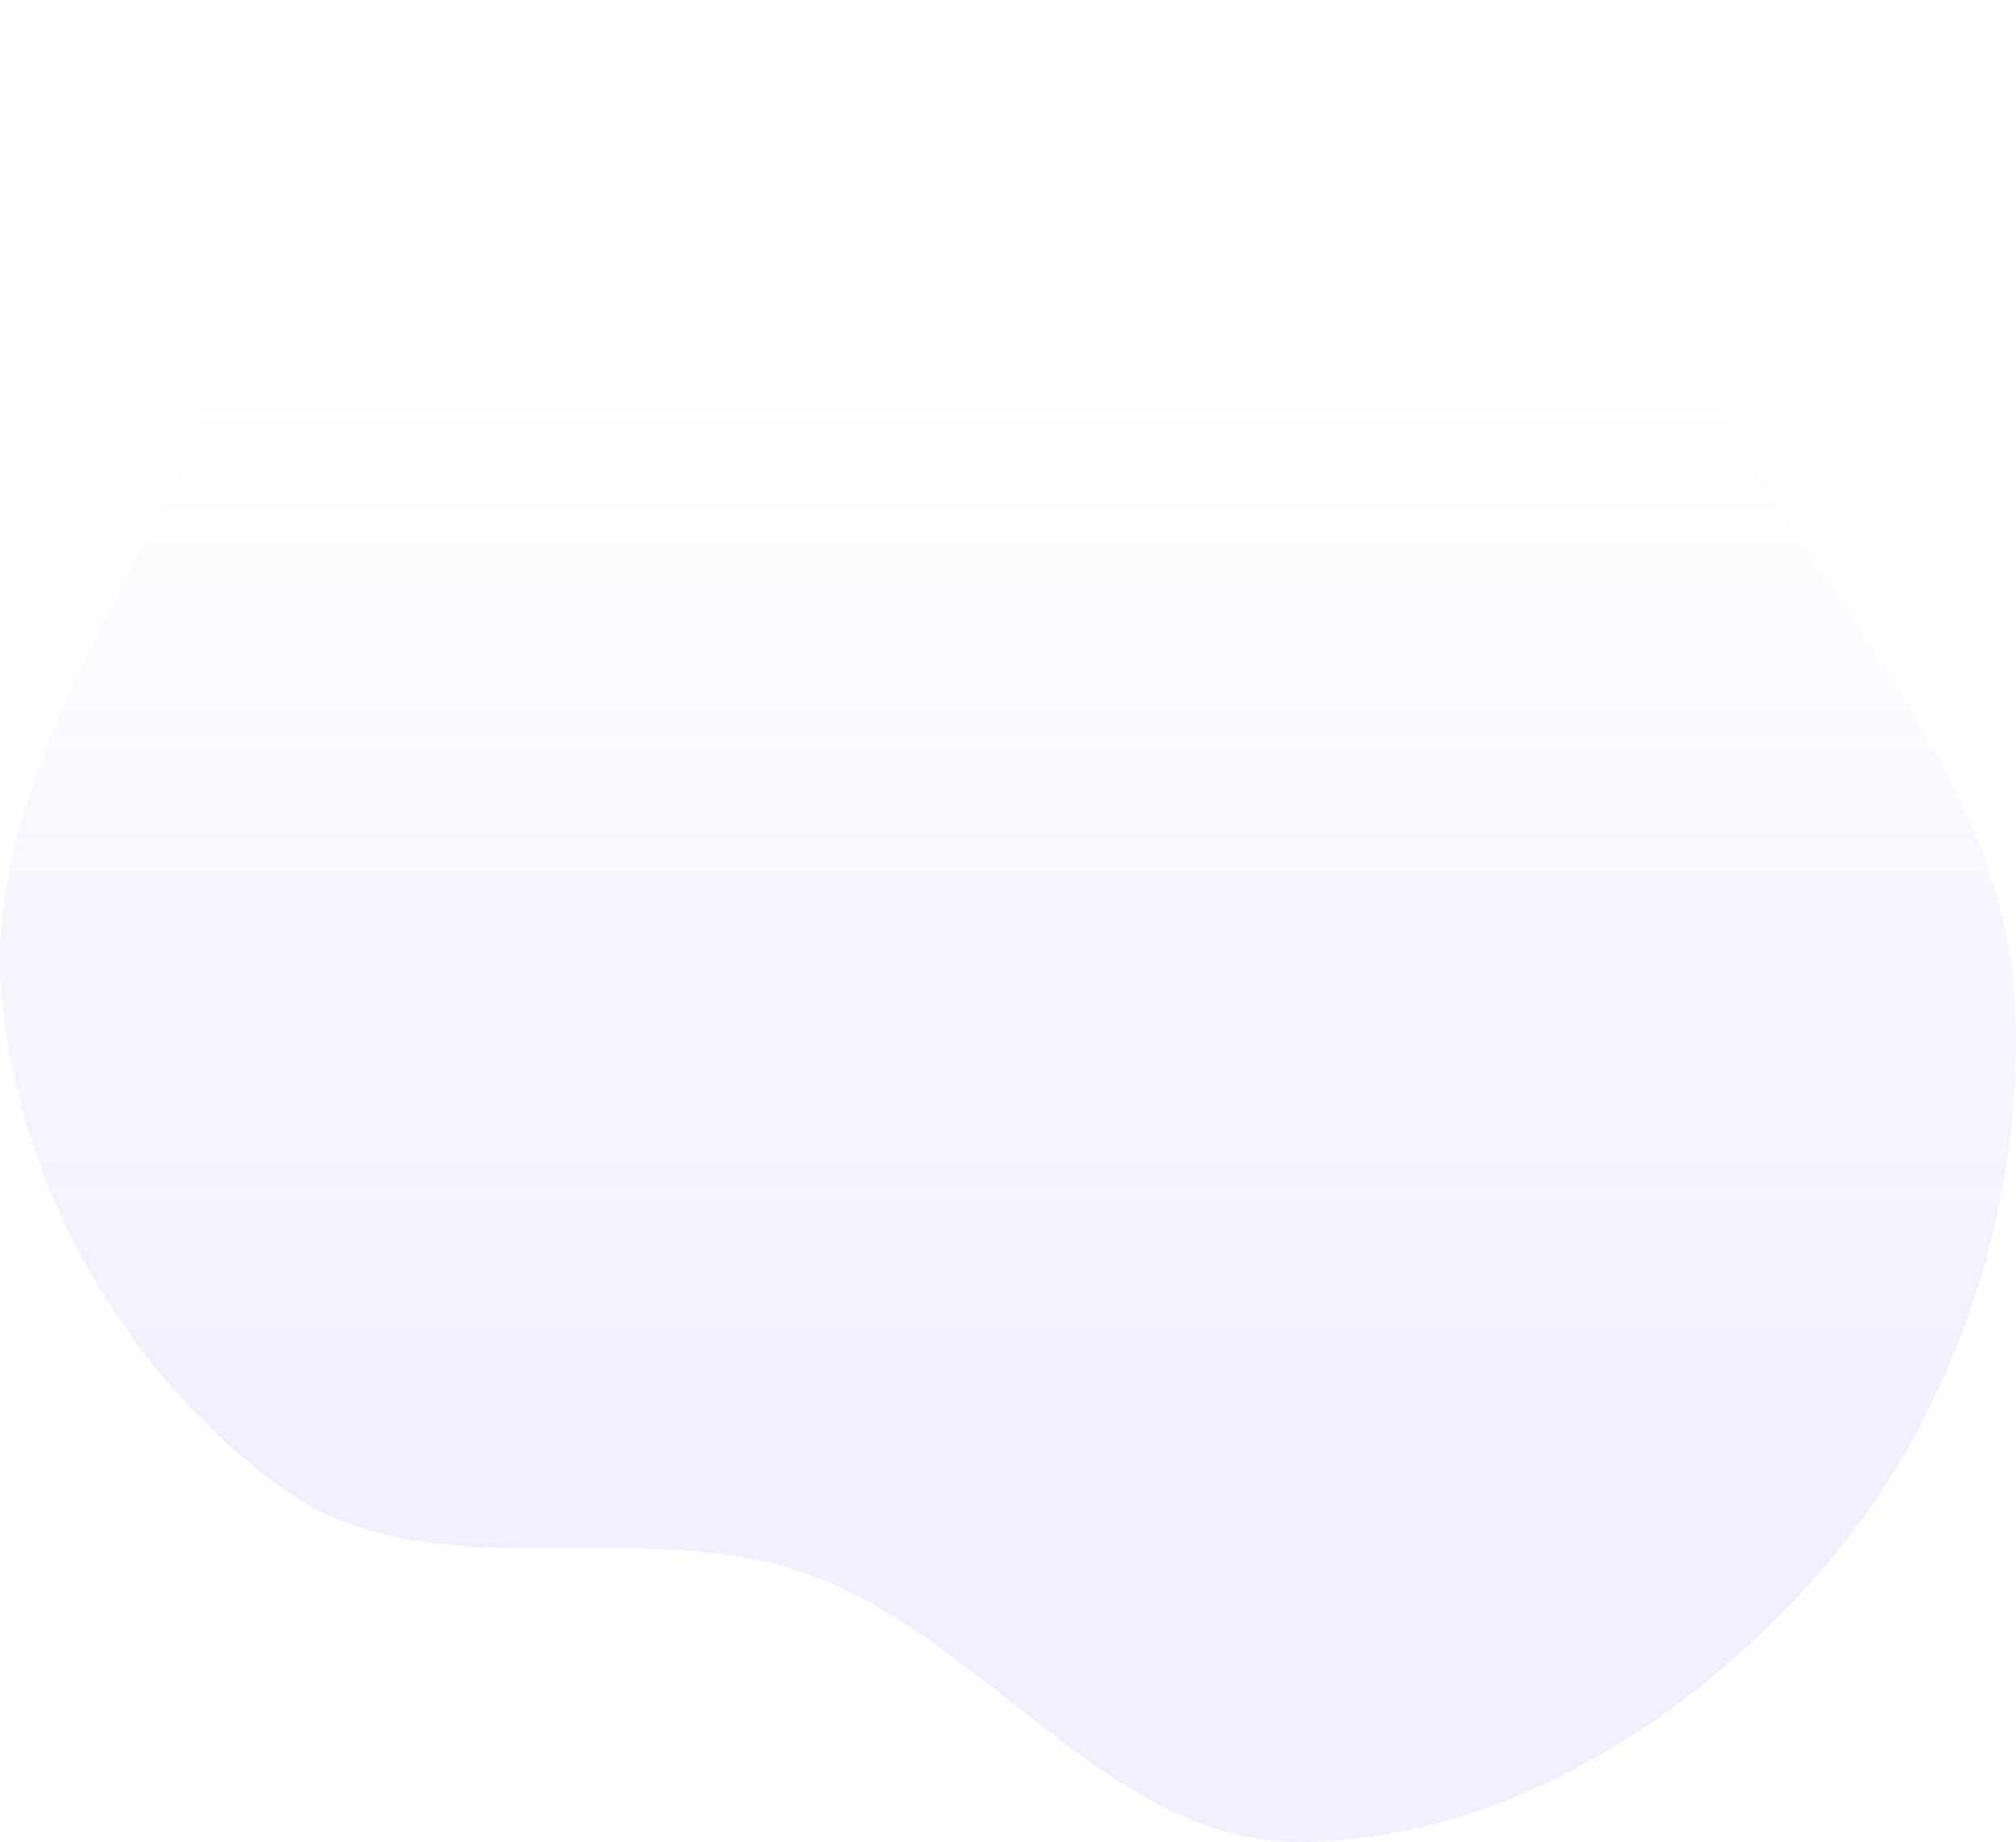 <svg width="1169" height="1068" viewBox="0 0 1169 1068" fill="none" xmlns="http://www.w3.org/2000/svg">
<path fill-rule="evenodd" clip-rule="evenodd" d="M587.58 96.045C676.426 108.392 769.307 51.87 851.125 88.635C936.459 126.98 981.389 217.059 1031.99 295.74C1090.39 386.548 1163.78 474.334 1168.55 582.193C1173.7 698.738 1134.65 818.302 1059.01 907.117C983.085 996.251 871.856 1067.05 754.768 1067.99C643.156 1068.9 571.712 948.386 466.232 911.897C368.388 878.049 250.19 924.012 165.679 864.208C75.21 800.189 13.253 693.128 1.375 582.945C-10.369 473.999 55.663 376.236 102.391 277.119C148.544 179.224 170.931 46.048 272.338 8.202C376.649 -30.727 477.3 80.72 587.58 96.045Z" fill="url(#paint0_linear_26_4)" fill-opacity="0.1"/>
<defs>
<linearGradient id="paint0_linear_26_4" x1="585" y1="818.5" x2="585" y2="208" gradientUnits="userSpaceOnUse">
<stop stop-color="#6C63FF"/>
<stop offset="1" stop-color="#6C63FF" stop-opacity="0"/>
</linearGradient>
</defs>
</svg>
